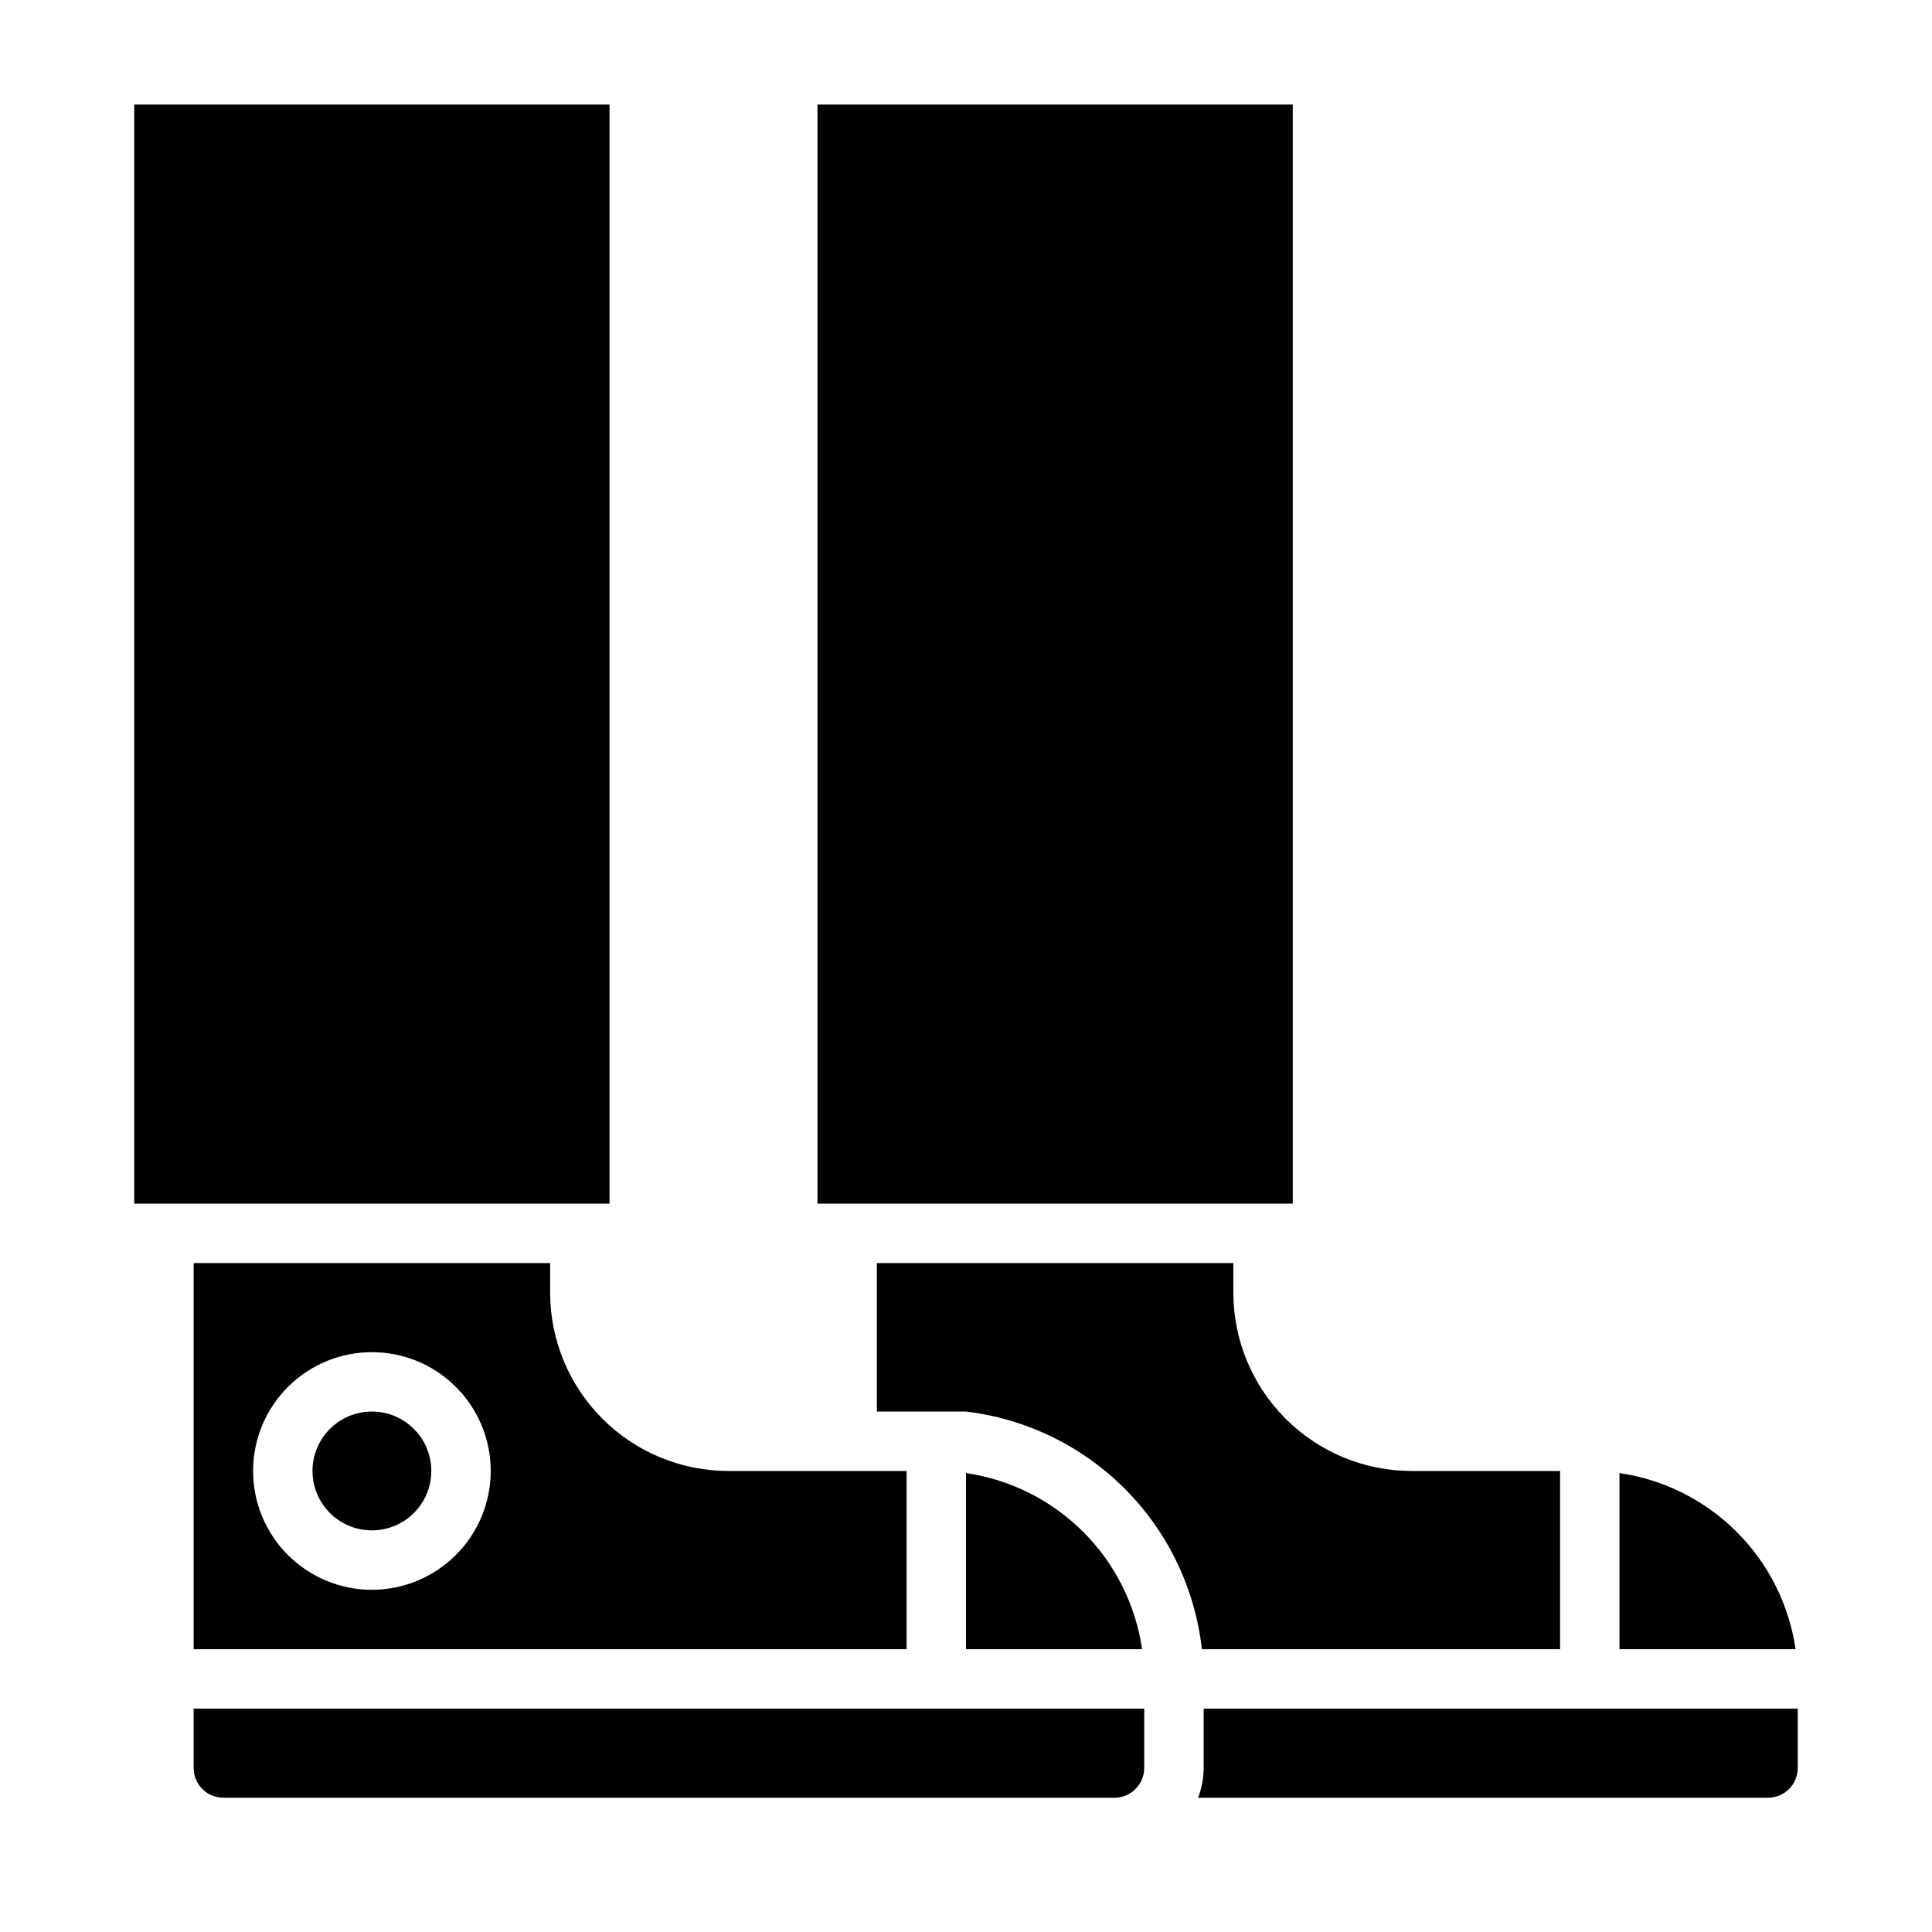<?xml version="1.0" encoding="UTF-8"?>
<!-- Uploaded to: ICON Repo, www.iconrepo.com, Generator: ICON Repo Mixer Tools -->
<svg fill="#000000" width="800px" height="800px" version="1.1" viewBox="144 144 512 512" xmlns="http://www.w3.org/2000/svg">
 <g>
  <path d="m258.3 533.82c0 8.695-7.047 15.742-15.742 15.742-8.695 0-15.746-7.047-15.746-15.742 0-8.695 7.051-15.746 15.746-15.746 8.695 0 15.742 7.051 15.742 15.746"/>
  <path d="m400 534.38v46.672h46.672-0.004c-1.715-11.766-7.184-22.668-15.594-31.074-8.41-8.41-19.309-13.879-31.074-15.598z"/>
  <path d="m360.64 171.71h125.95v291.27h-125.95z"/>
  <path d="m573.18 534.38v46.672h46.672c-1.719-11.766-7.188-22.668-15.598-31.074-8.406-8.41-19.309-13.879-31.074-15.598z"/>
  <path d="m470.85 486.59v-7.871h-94.465v39.359h23.617c15.992 1.91 30.875 9.168 42.223 20.602 11.348 11.434 18.496 26.367 20.289 42.375h94.926v-47.23h-39.359c-12.523-0.016-24.527-4.996-33.383-13.852-8.855-8.855-13.836-20.859-13.848-33.383z"/>
  <path d="m179.58 171.71h125.95v291.27h-125.95z"/>
  <path d="m462.98 596.8v15.742c-0.027 2.688-0.52 5.352-1.453 7.871h151.02c4.348 0 7.871-3.523 7.871-7.871v-15.742z"/>
  <path d="m195.32 596.8v15.742c0.004 4.348 3.527 7.871 7.875 7.871h236.16c4.344 0 7.867-3.523 7.871-7.871v-15.742z"/>
  <path d="m289.79 486.59v-7.871h-94.465v102.34h188.93v-47.23h-47.23c-12.523-0.016-24.531-4.996-33.383-13.852-8.855-8.855-13.836-20.859-13.852-33.383zm-47.23 78.723c-8.352 0-16.359-3.32-22.266-9.223-5.906-5.906-9.223-13.914-9.223-22.266 0-8.352 3.316-16.363 9.223-22.266 5.906-5.906 13.914-9.223 22.266-9.223 8.352 0 16.359 3.316 22.266 9.223 5.906 5.902 9.223 13.914 9.223 22.266-0.008 8.348-3.328 16.352-9.234 22.254-5.902 5.906-13.906 9.223-22.254 9.234z"/>
 </g>
</svg>